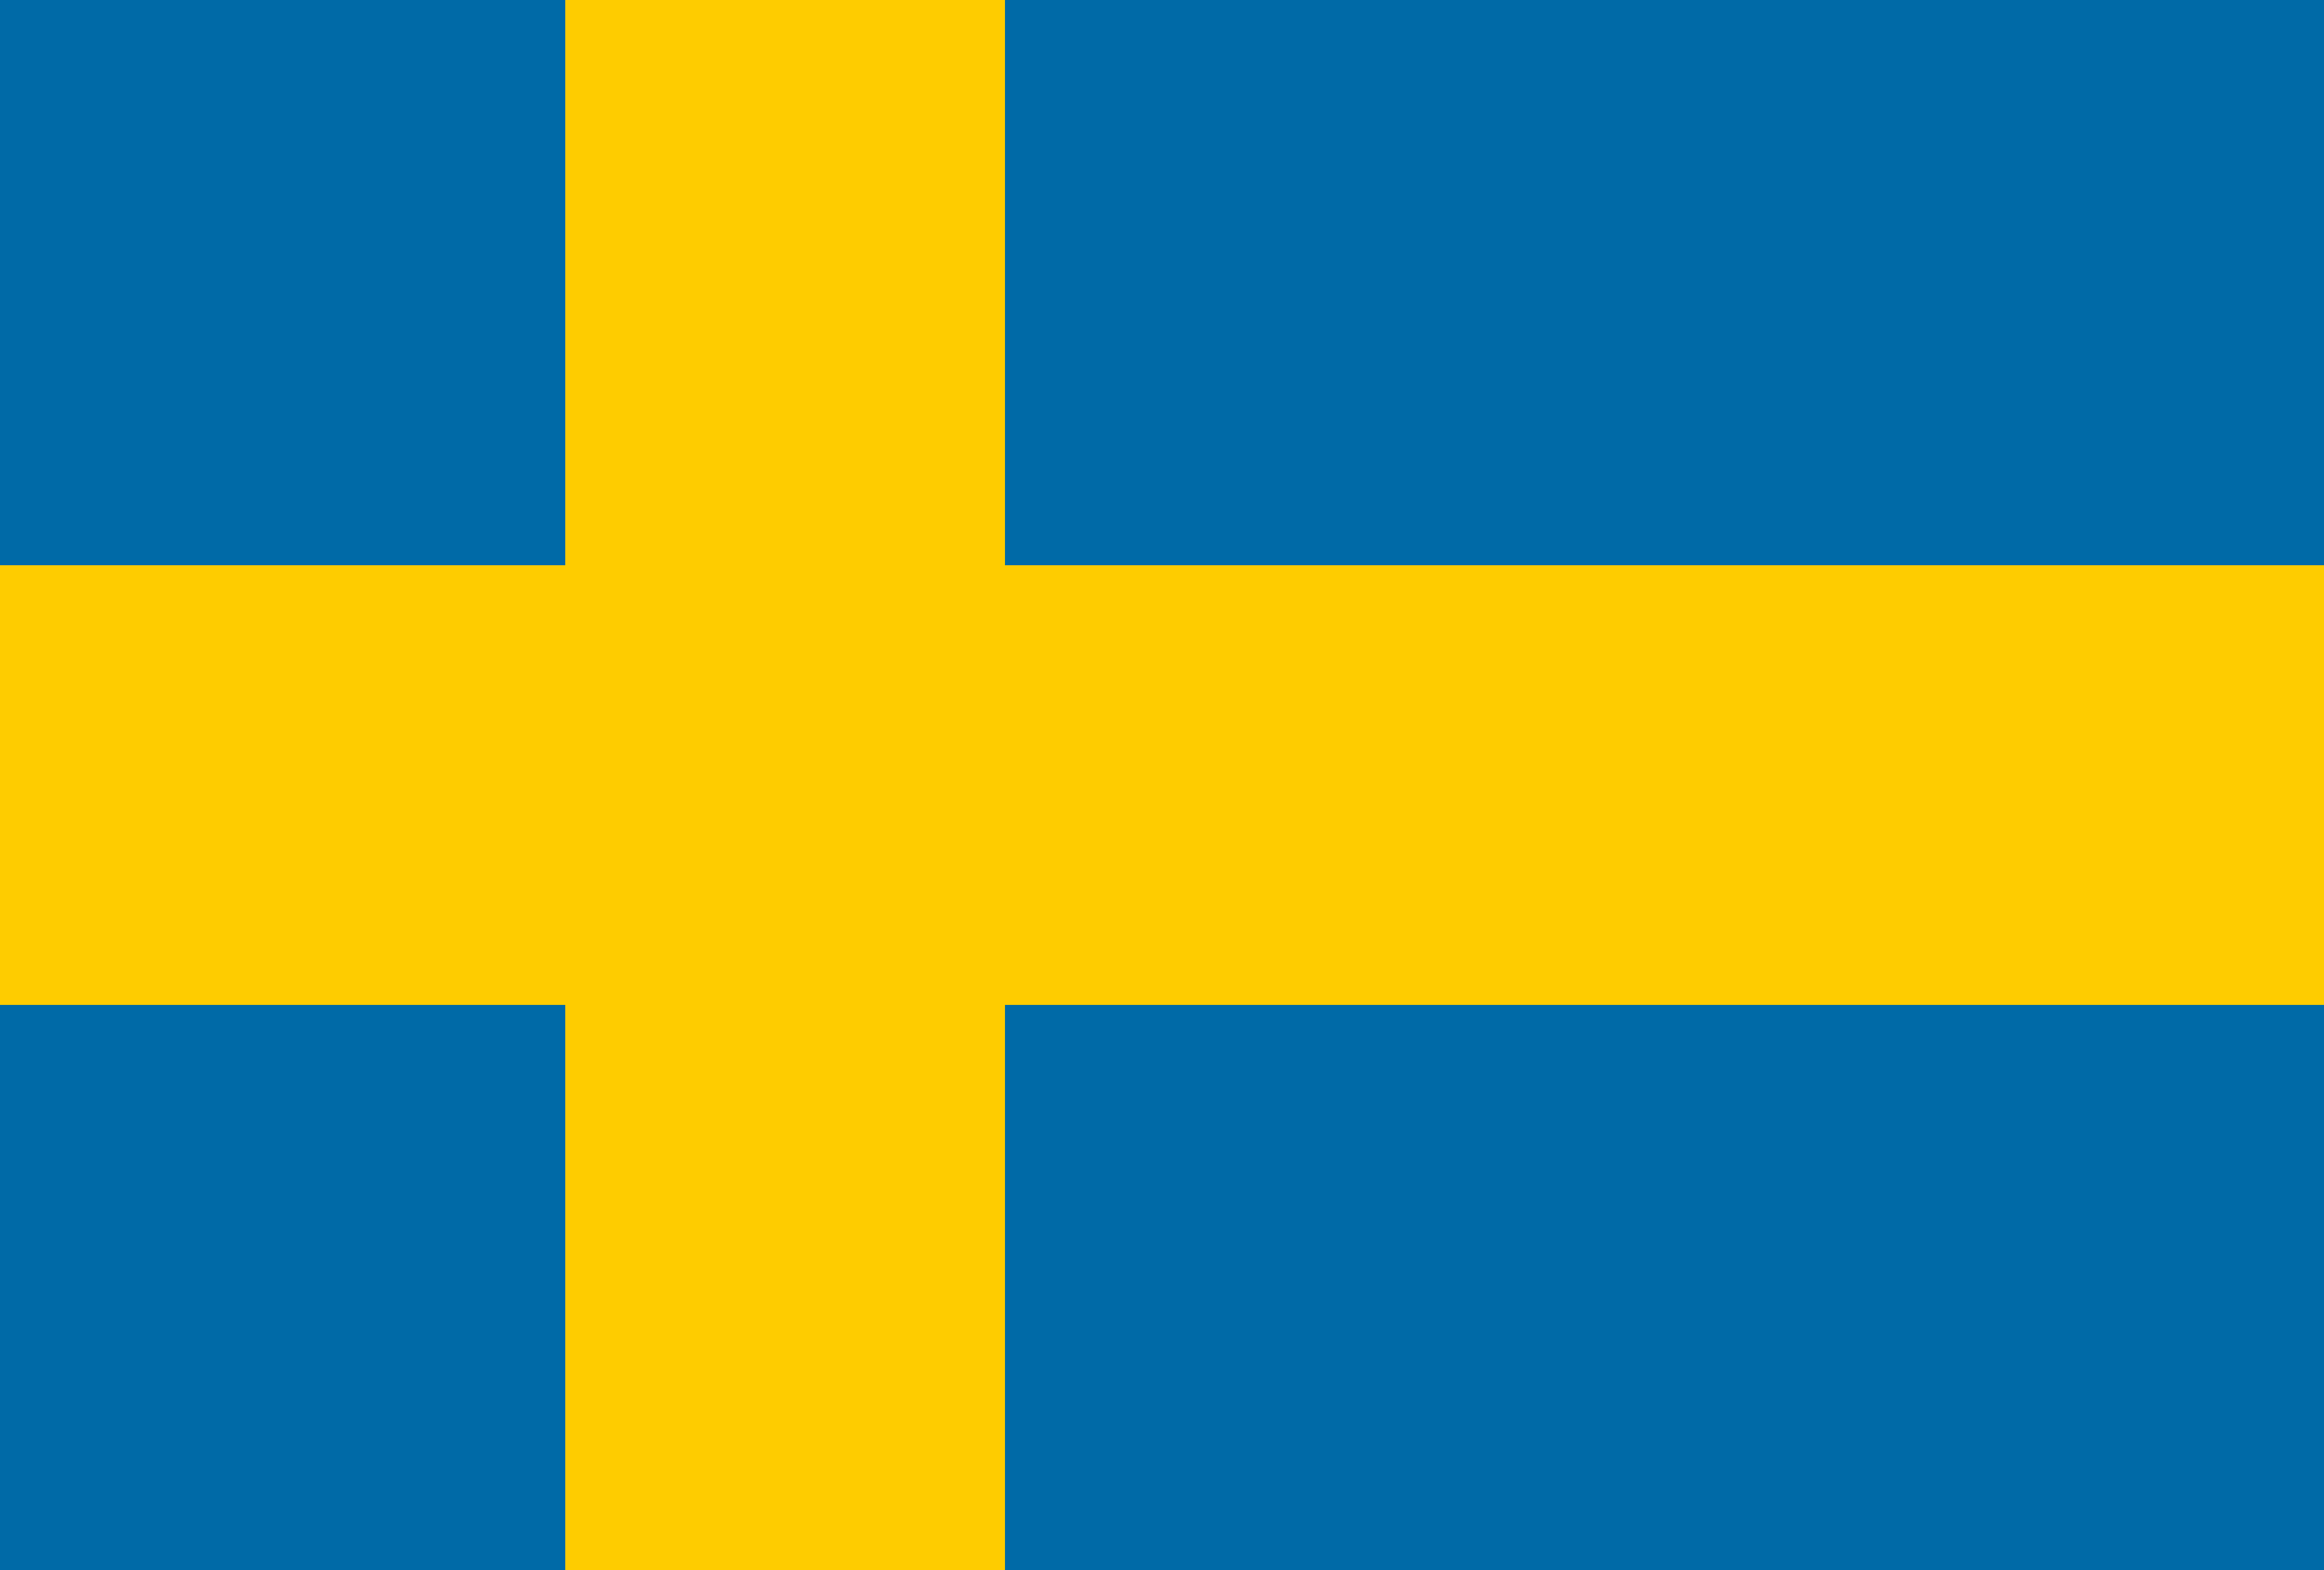 <svg xmlns="http://www.w3.org/2000/svg" fill="none" viewBox="0 0 37 25" height="25" width="37">
<g clip-path="url(#clip0_1193_17182)">
<rect fill="#006AA7" height="25" width="37"></rect>
<rect fill="#FECC00" height="27" width="7" y="-1" x="9"></rect>
<rect fill="#FECC00" transform="rotate(90 38 9)" height="45" width="7" y="9" x="38"></rect>
</g>
<defs>
<clipPath id="clip0_1193_17182">
<rect fill="white" height="25" width="37"></rect>
</clipPath>
</defs>
</svg>
